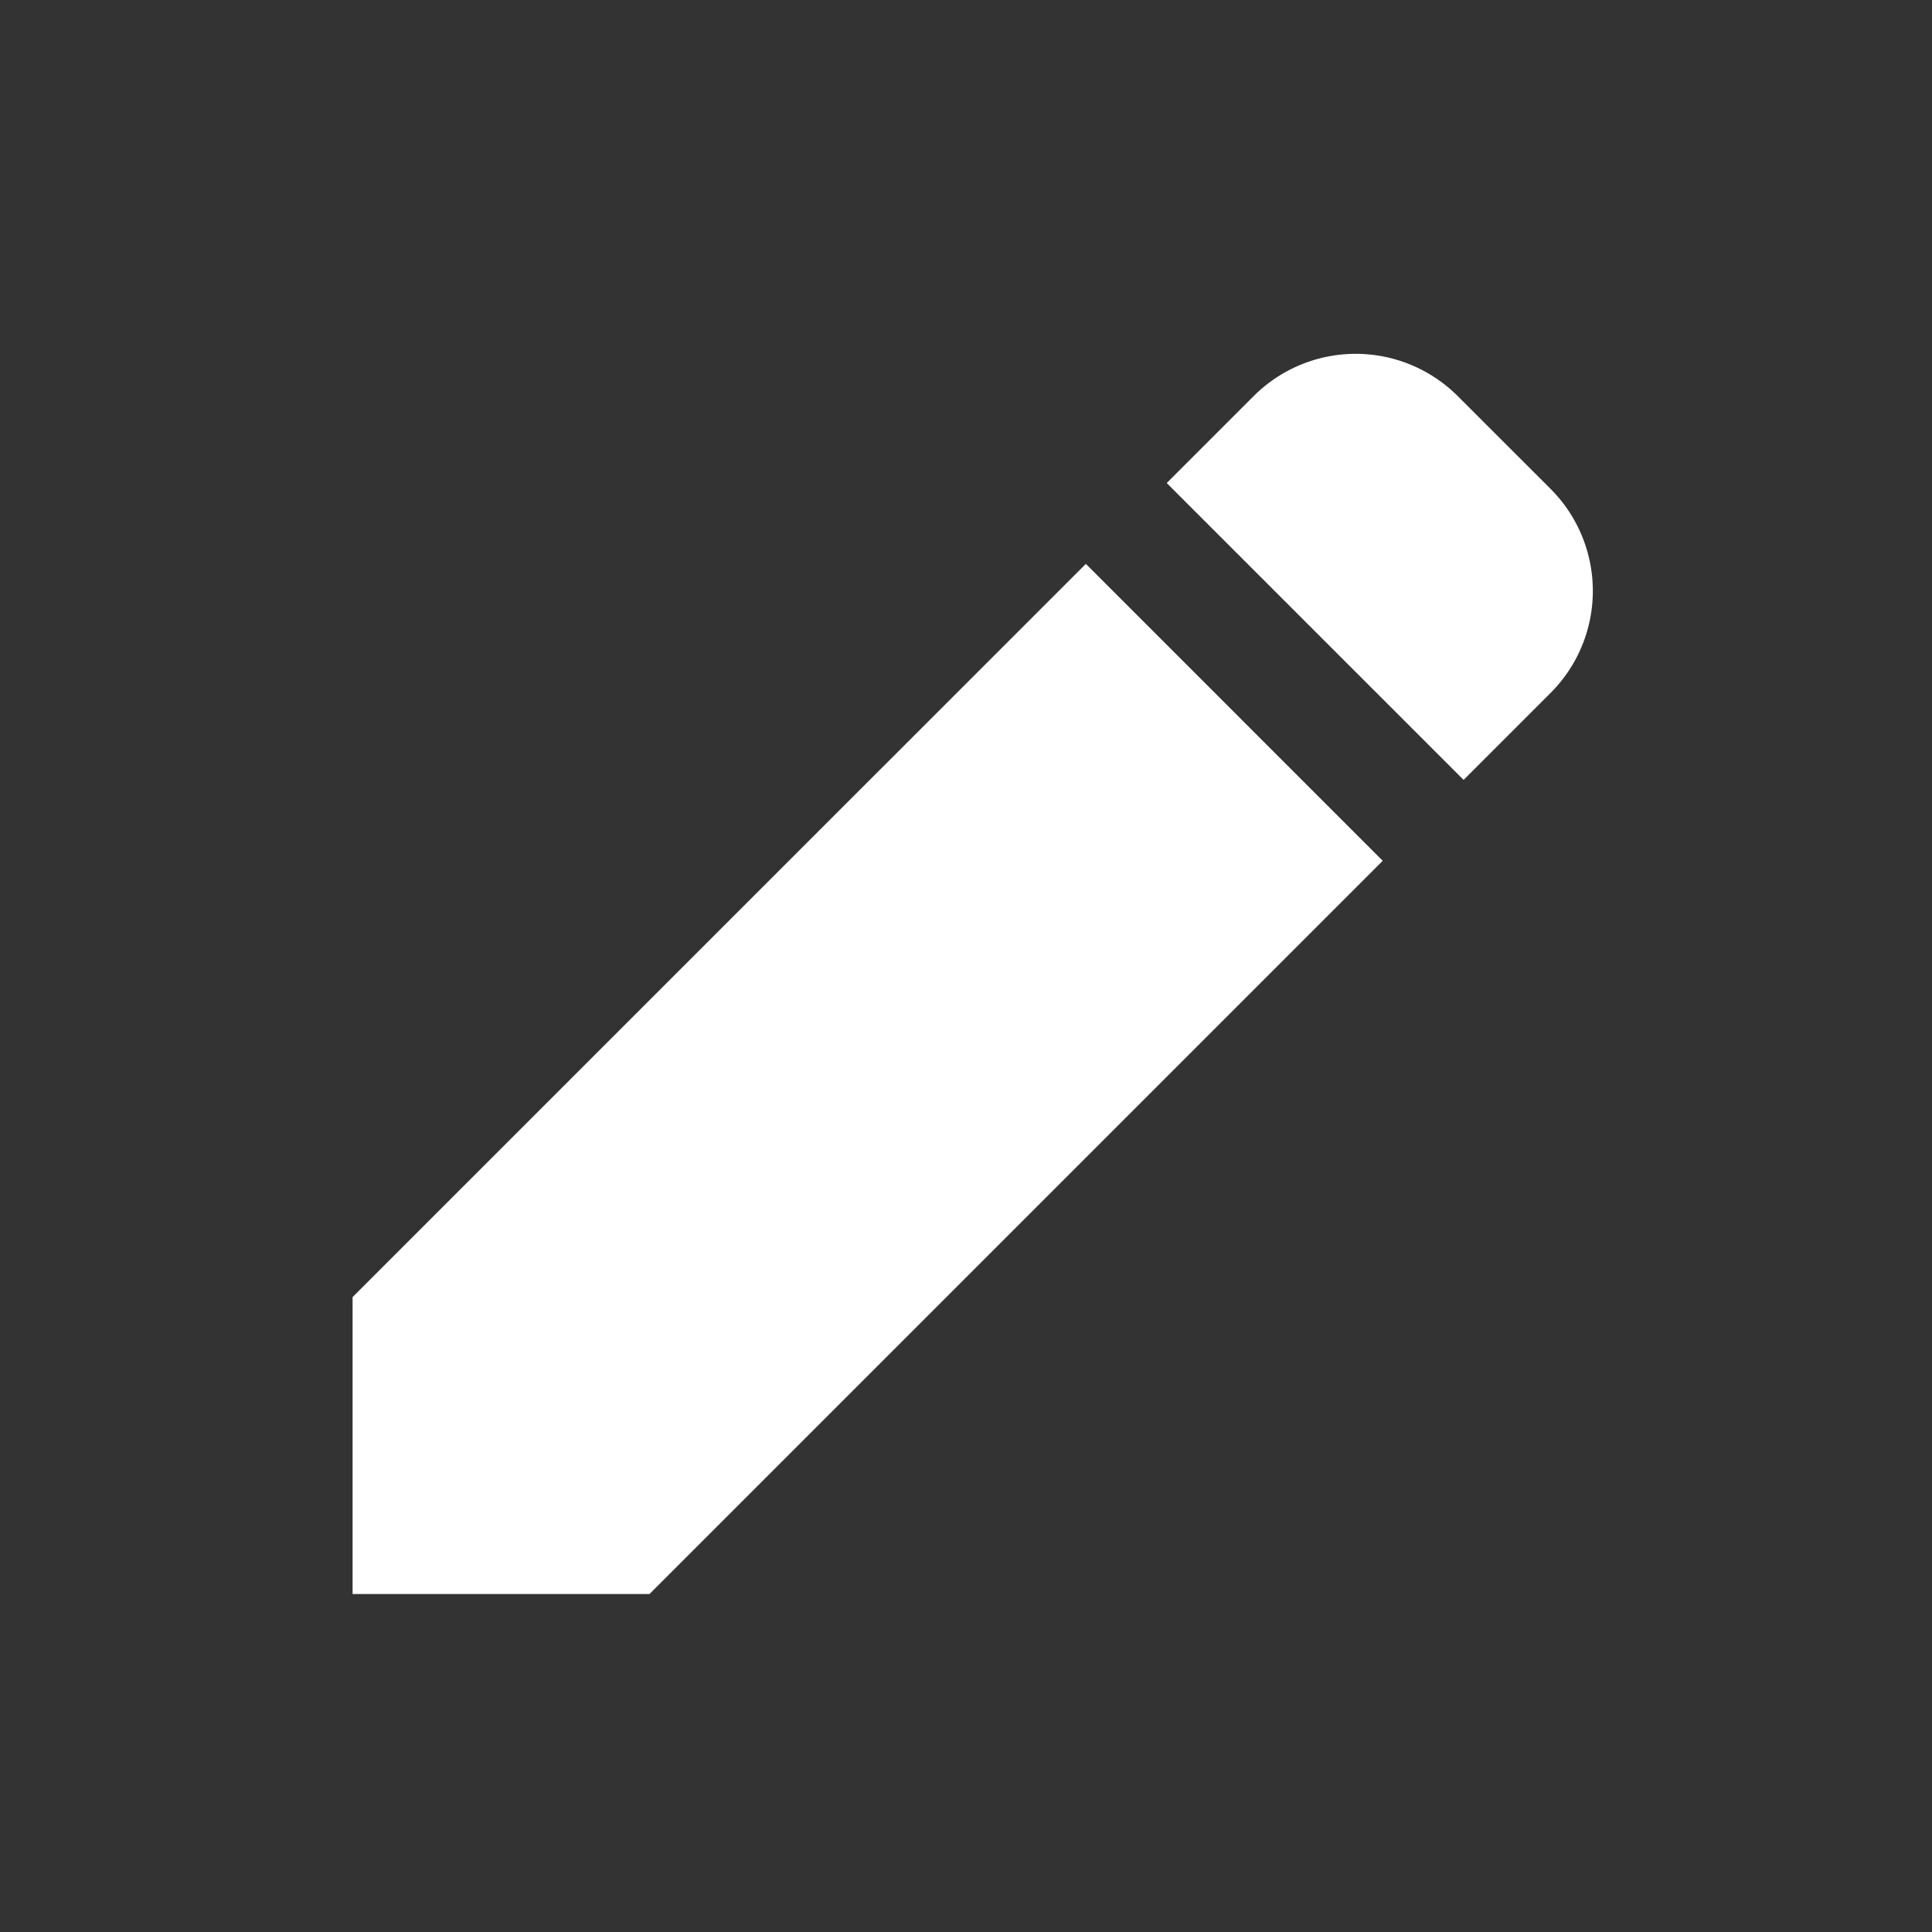<svg xmlns="http://www.w3.org/2000/svg" xmlns:xlink="http://www.w3.org/1999/xlink" width="60" height="60" viewBox="0 0 60 60">
  <rect x="0" y="0" width="60" height="60" fill="#333333" stroke="none"/>
  <defs>
    <clipPath id="clip-path">
      <rect id="長方形_792" data-name="長方形 792" width="60" height="60" transform="translate(3547 1706)" fill="#fff"/>
    </clipPath>
  </defs>
  <g id="icon_pen" transform="translate(-3547 -1706)" clip-path="url(#clip-path)">
    <g id="グループ_654" data-name="グループ 654" transform="translate(3507 766)">
      <g id="グループ_349" data-name="グループ 349" transform="translate(50.95 950.985)">
        <path id="パス_45" data-name="パス 45" d="M223.948,372.2l-2.885-2.883a4.481,4.481,0,0,0-6.337,0l-2.7,2.7,9.22,9.22,2.7-2.7A4.482,4.482,0,0,0,223.948,372.2Z" transform="translate(-186.742 -368.001)" fill="#fff"/>
        <path id="パス_46" data-name="パス 46" d="M128,412.459v9.221h9.221l22.771-22.771-9.22-9.221Z" transform="translate(-128 -383.161)" fill="#fff"/>
      </g>
    </g>
  </g>
</svg>
